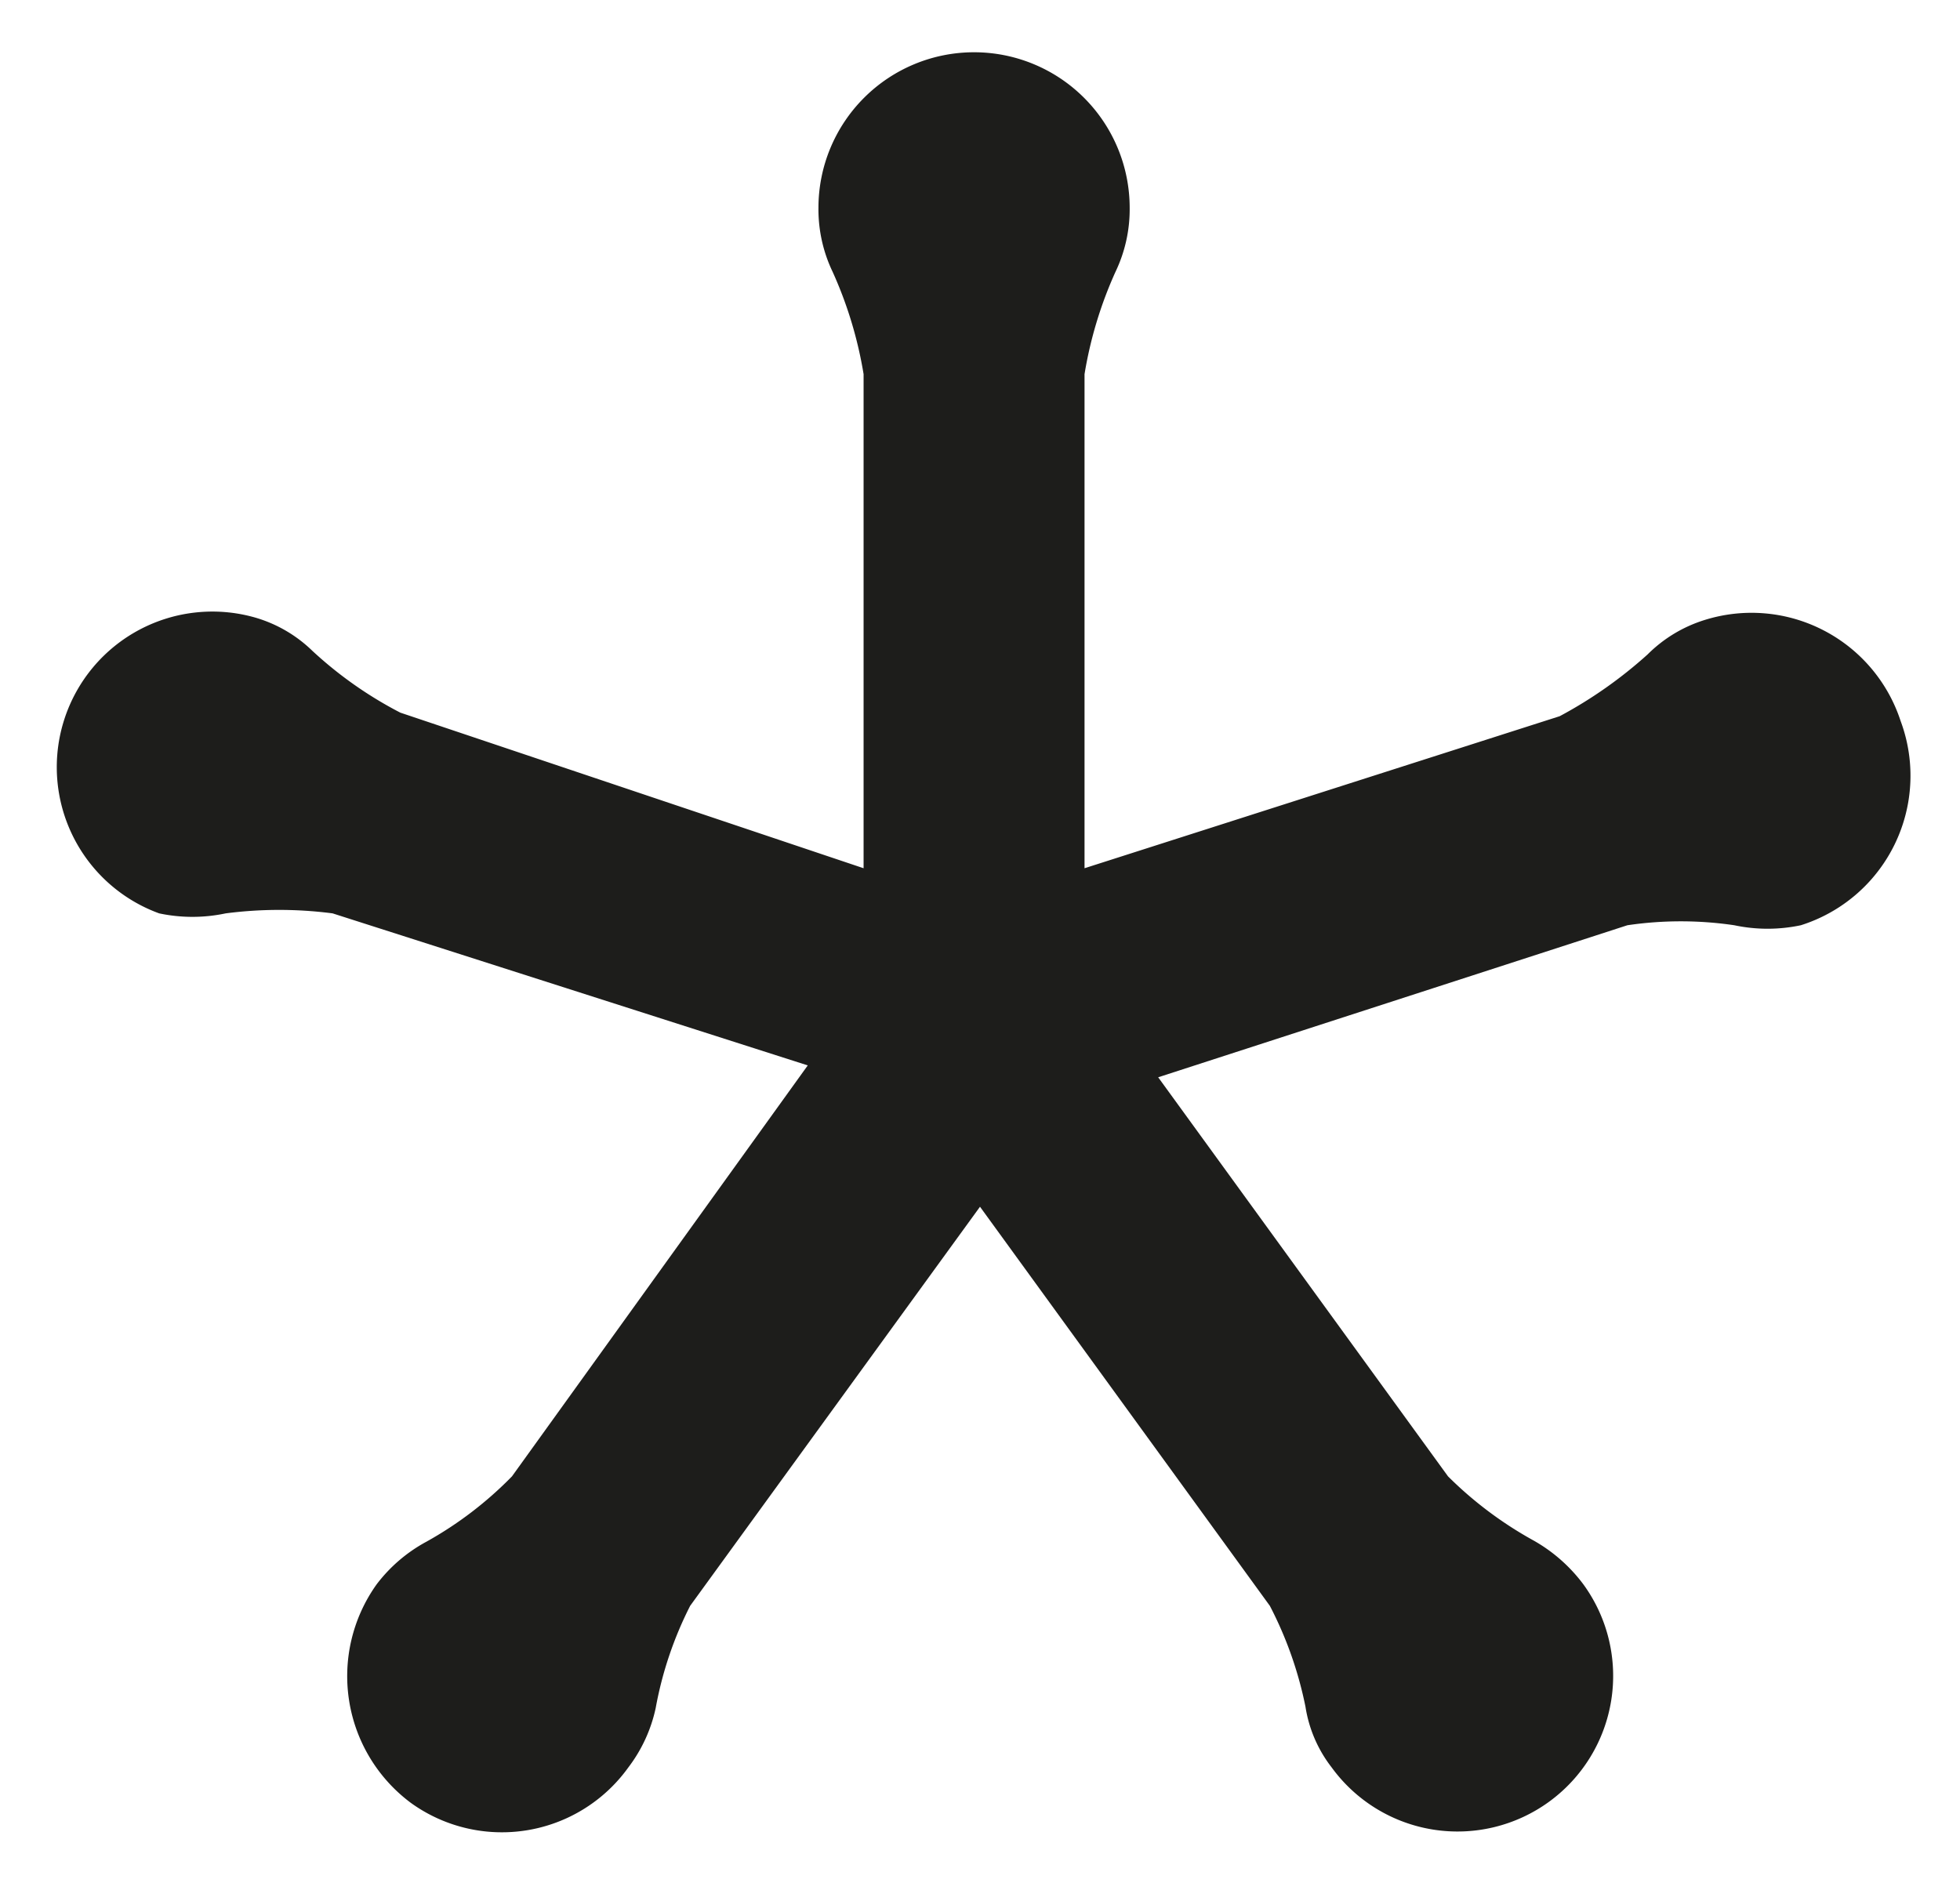 <svg id="asterisque" data-name="Calque 1" xmlns="http://www.w3.org/2000/svg" viewBox="0 0 16.5 15.91">
  <defs>
    <style>
      .\31 16b6949-7d5e-4290-808e-854d805342e0 {
        fill: #1d1d1b;
      }
    </style>
  </defs>
  <title>asterisque</title>
  <path class="116b6949-7d5e-4290-808e-854d805342e0" d="M16,6.07a1.32,1.32,0,0,0-1.65-.85,1.17,1.17,0,0,0-.48.29,3.73,3.73,0,0,1-.74.52l-4,1.28V3.15a3.44,3.44,0,0,1,.26-.86,1.22,1.22,0,0,0,.12-.54,1.31,1.31,0,0,0-2.62,0,1.22,1.22,0,0,0,.12.54,3.44,3.44,0,0,1,.26.86V7.31L3.37,6a3.35,3.35,0,0,1-.74-.52,1.15,1.15,0,0,0-.48-.28,1.31,1.31,0,0,0-.81,2.49,1.35,1.35,0,0,0,.56,0,3.49,3.49,0,0,1,.9,0l4,1.28L4.31,12.43a3.14,3.14,0,0,1-.72.55,1.3,1.3,0,0,0-.42.36,1.33,1.33,0,0,0,.29,1.84,1.31,1.31,0,0,0,1.83-.3,1.26,1.26,0,0,0,.23-.5,3.13,3.13,0,0,1,.29-.86l2.44-3.36,2.44,3.36a3.21,3.21,0,0,1,.3.85,1.11,1.11,0,0,0,.22.51,1.31,1.31,0,0,0,2.12-1.54,1.35,1.35,0,0,0-.42-.37,3.23,3.23,0,0,1-.72-.54L9.75,9.07,13.7,7.79a3.08,3.08,0,0,1,.9,0,1.35,1.35,0,0,0,.56,0A1.32,1.32,0,0,0,16,6.07Z"/>
</svg>
